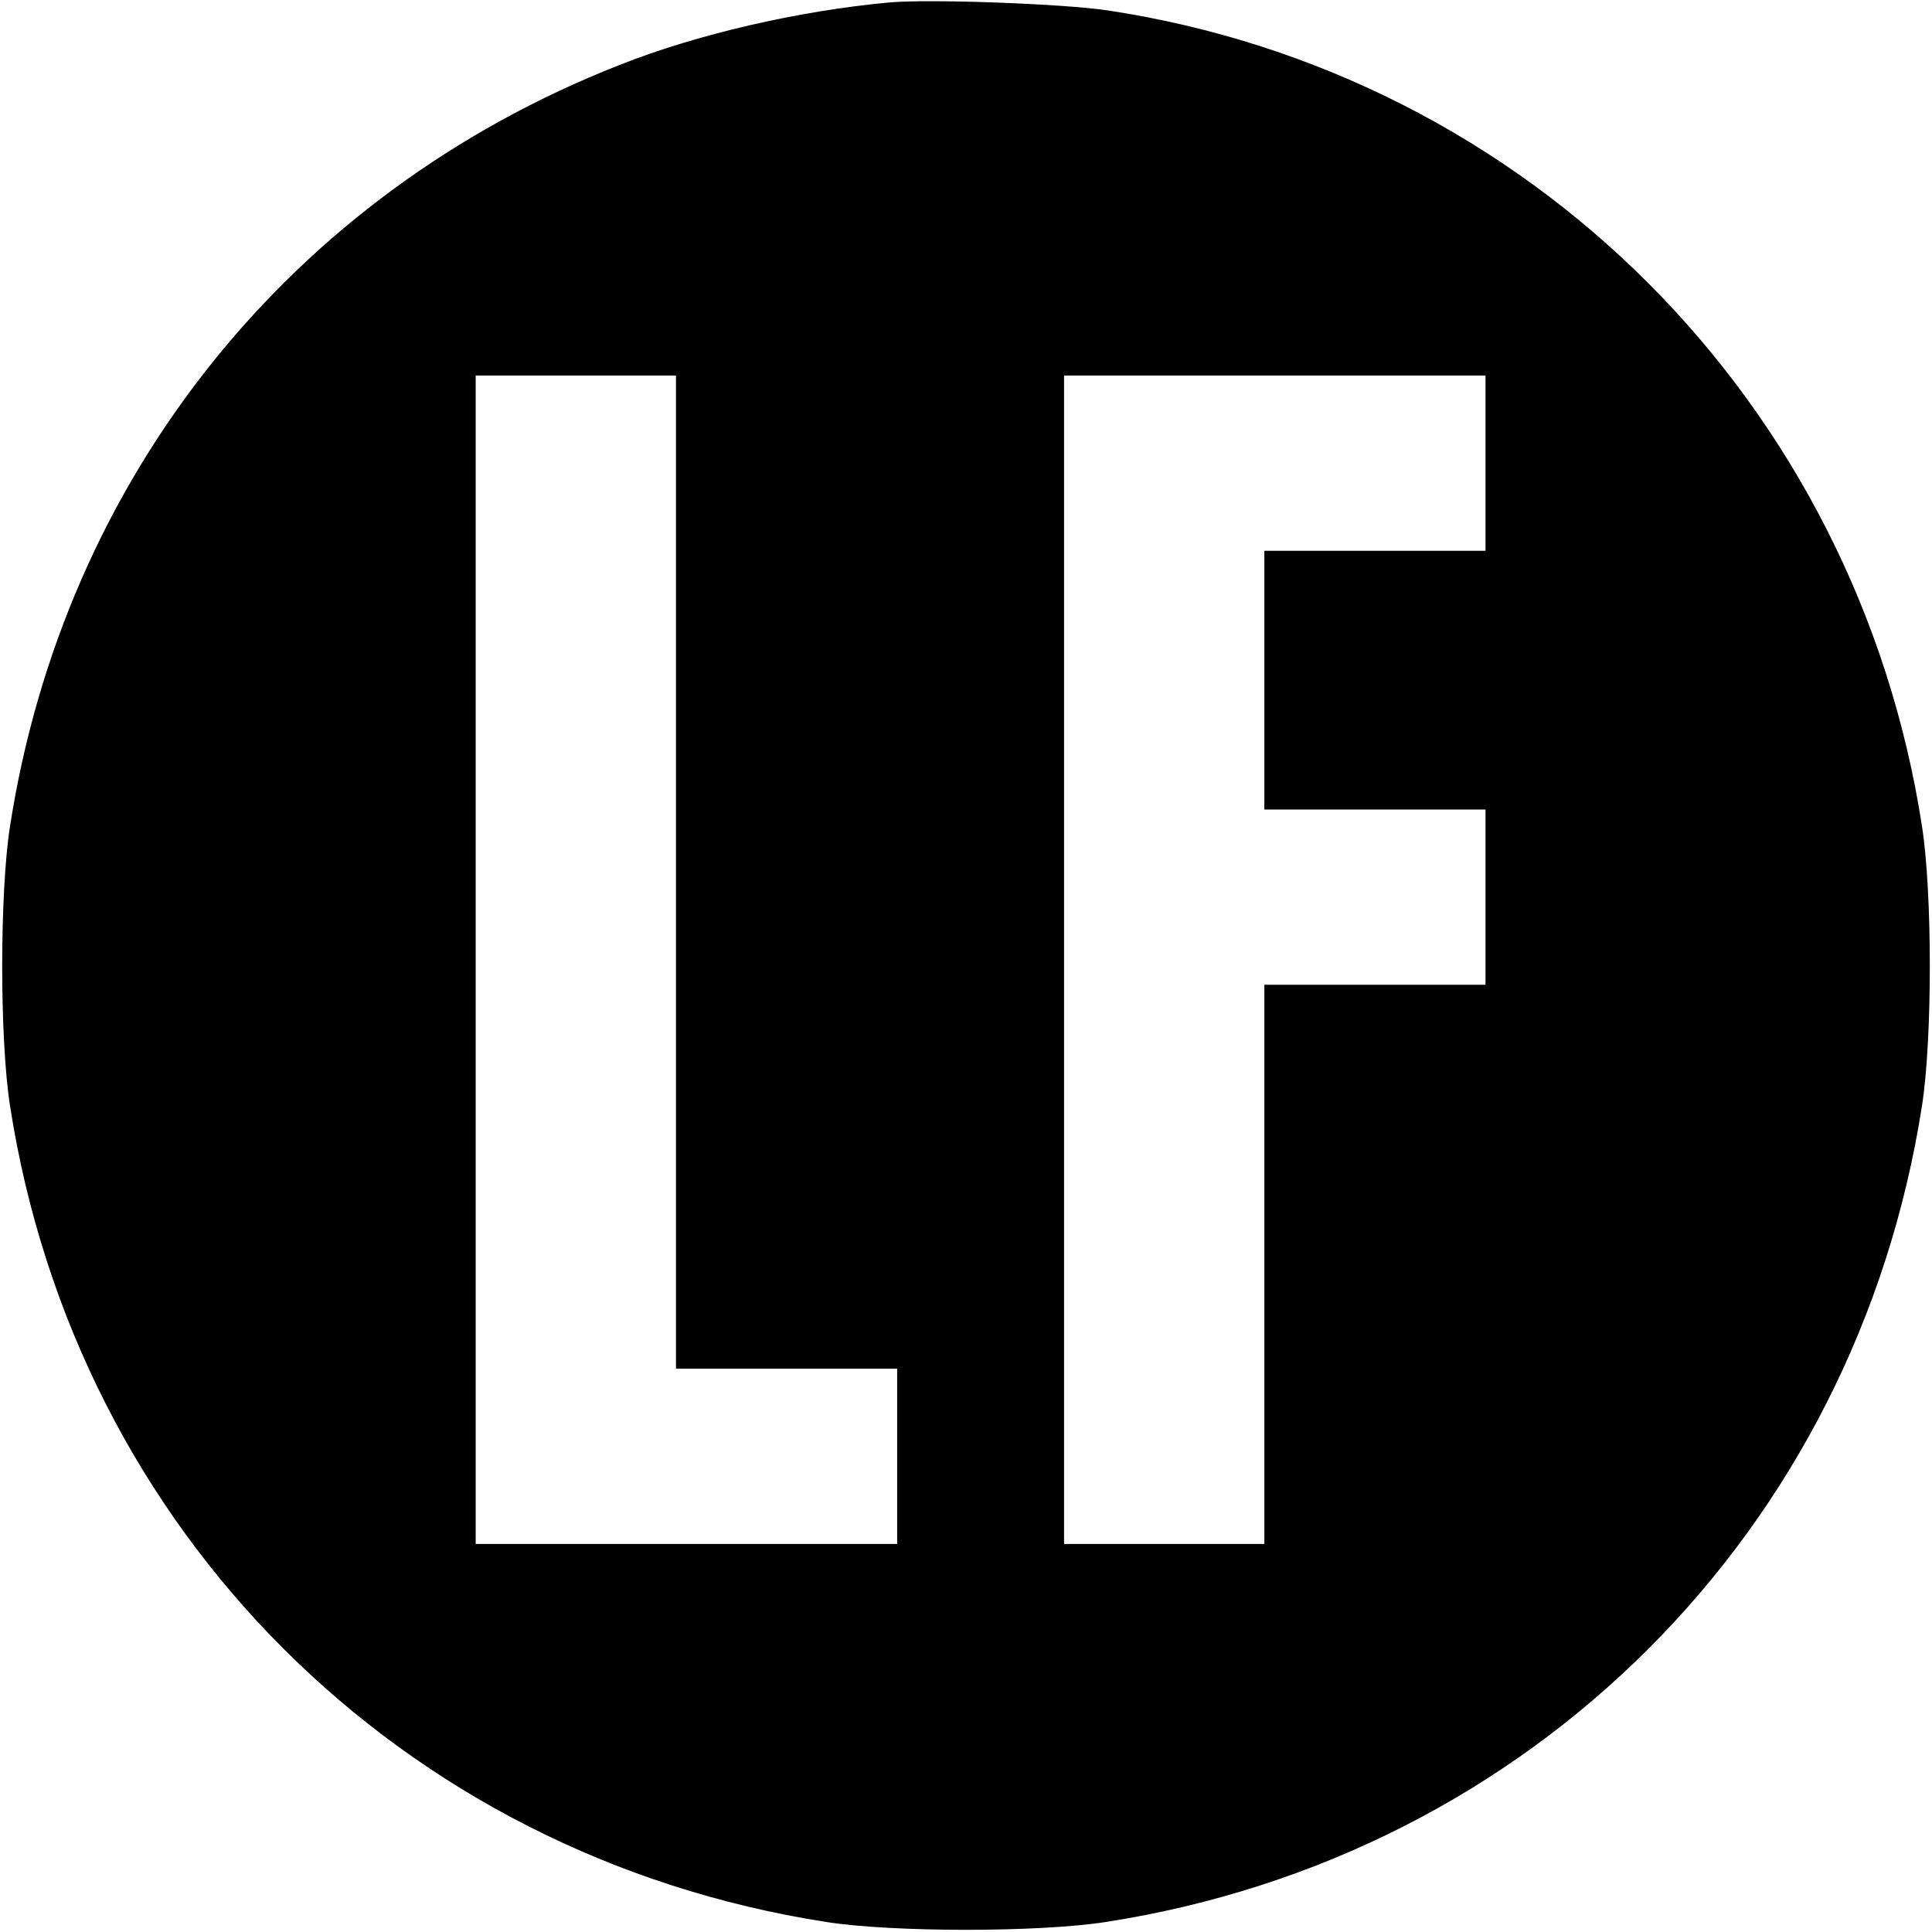 <?xml version="1.0" standalone="no"?>
<!DOCTYPE svg PUBLIC "-//W3C//DTD SVG 20010904//EN"
 "http://www.w3.org/TR/2001/REC-SVG-20010904/DTD/svg10.dtd">
<svg version="1.0" xmlns="http://www.w3.org/2000/svg"
 width="463pt" height="463pt" viewBox="0 0 463 463"
 preserveAspectRatio="xMidYMid meet">
<g transform="translate(0,463) scale(0.1,-0.1)"
fill="#000000" stroke="none">
<path d="M2130 4624 c-216 -20 -460 -76 -646 -150 -787 -309 -1330 -988 -1460
-1824 -25 -160 -25 -510 0 -670 158 -1019 936 -1797 1956 -1956 160 -25 510
-25 670 0 1019 158 1797 936 1956 1956 25 160 25 510 0 670 -157 1017 -942
1802 -1951 1955 -106 16 -429 28 -525 19z m-510 -2084 l0 -1190 265 0 265 0 0
-210 0 -210 -505 0 -505 0 0 1400 0 1400 240 0 240 0 0 -1190z m1940 980 l0
-210 -265 0 -265 0 0 -310 0 -310 265 0 265 0 0 -210 0 -210 -265 0 -265 0 0
-670 0 -670 -240 0 -240 0 0 1400 0 1400 505 0 505 0 0 -210z"/>
</g>
</svg>
